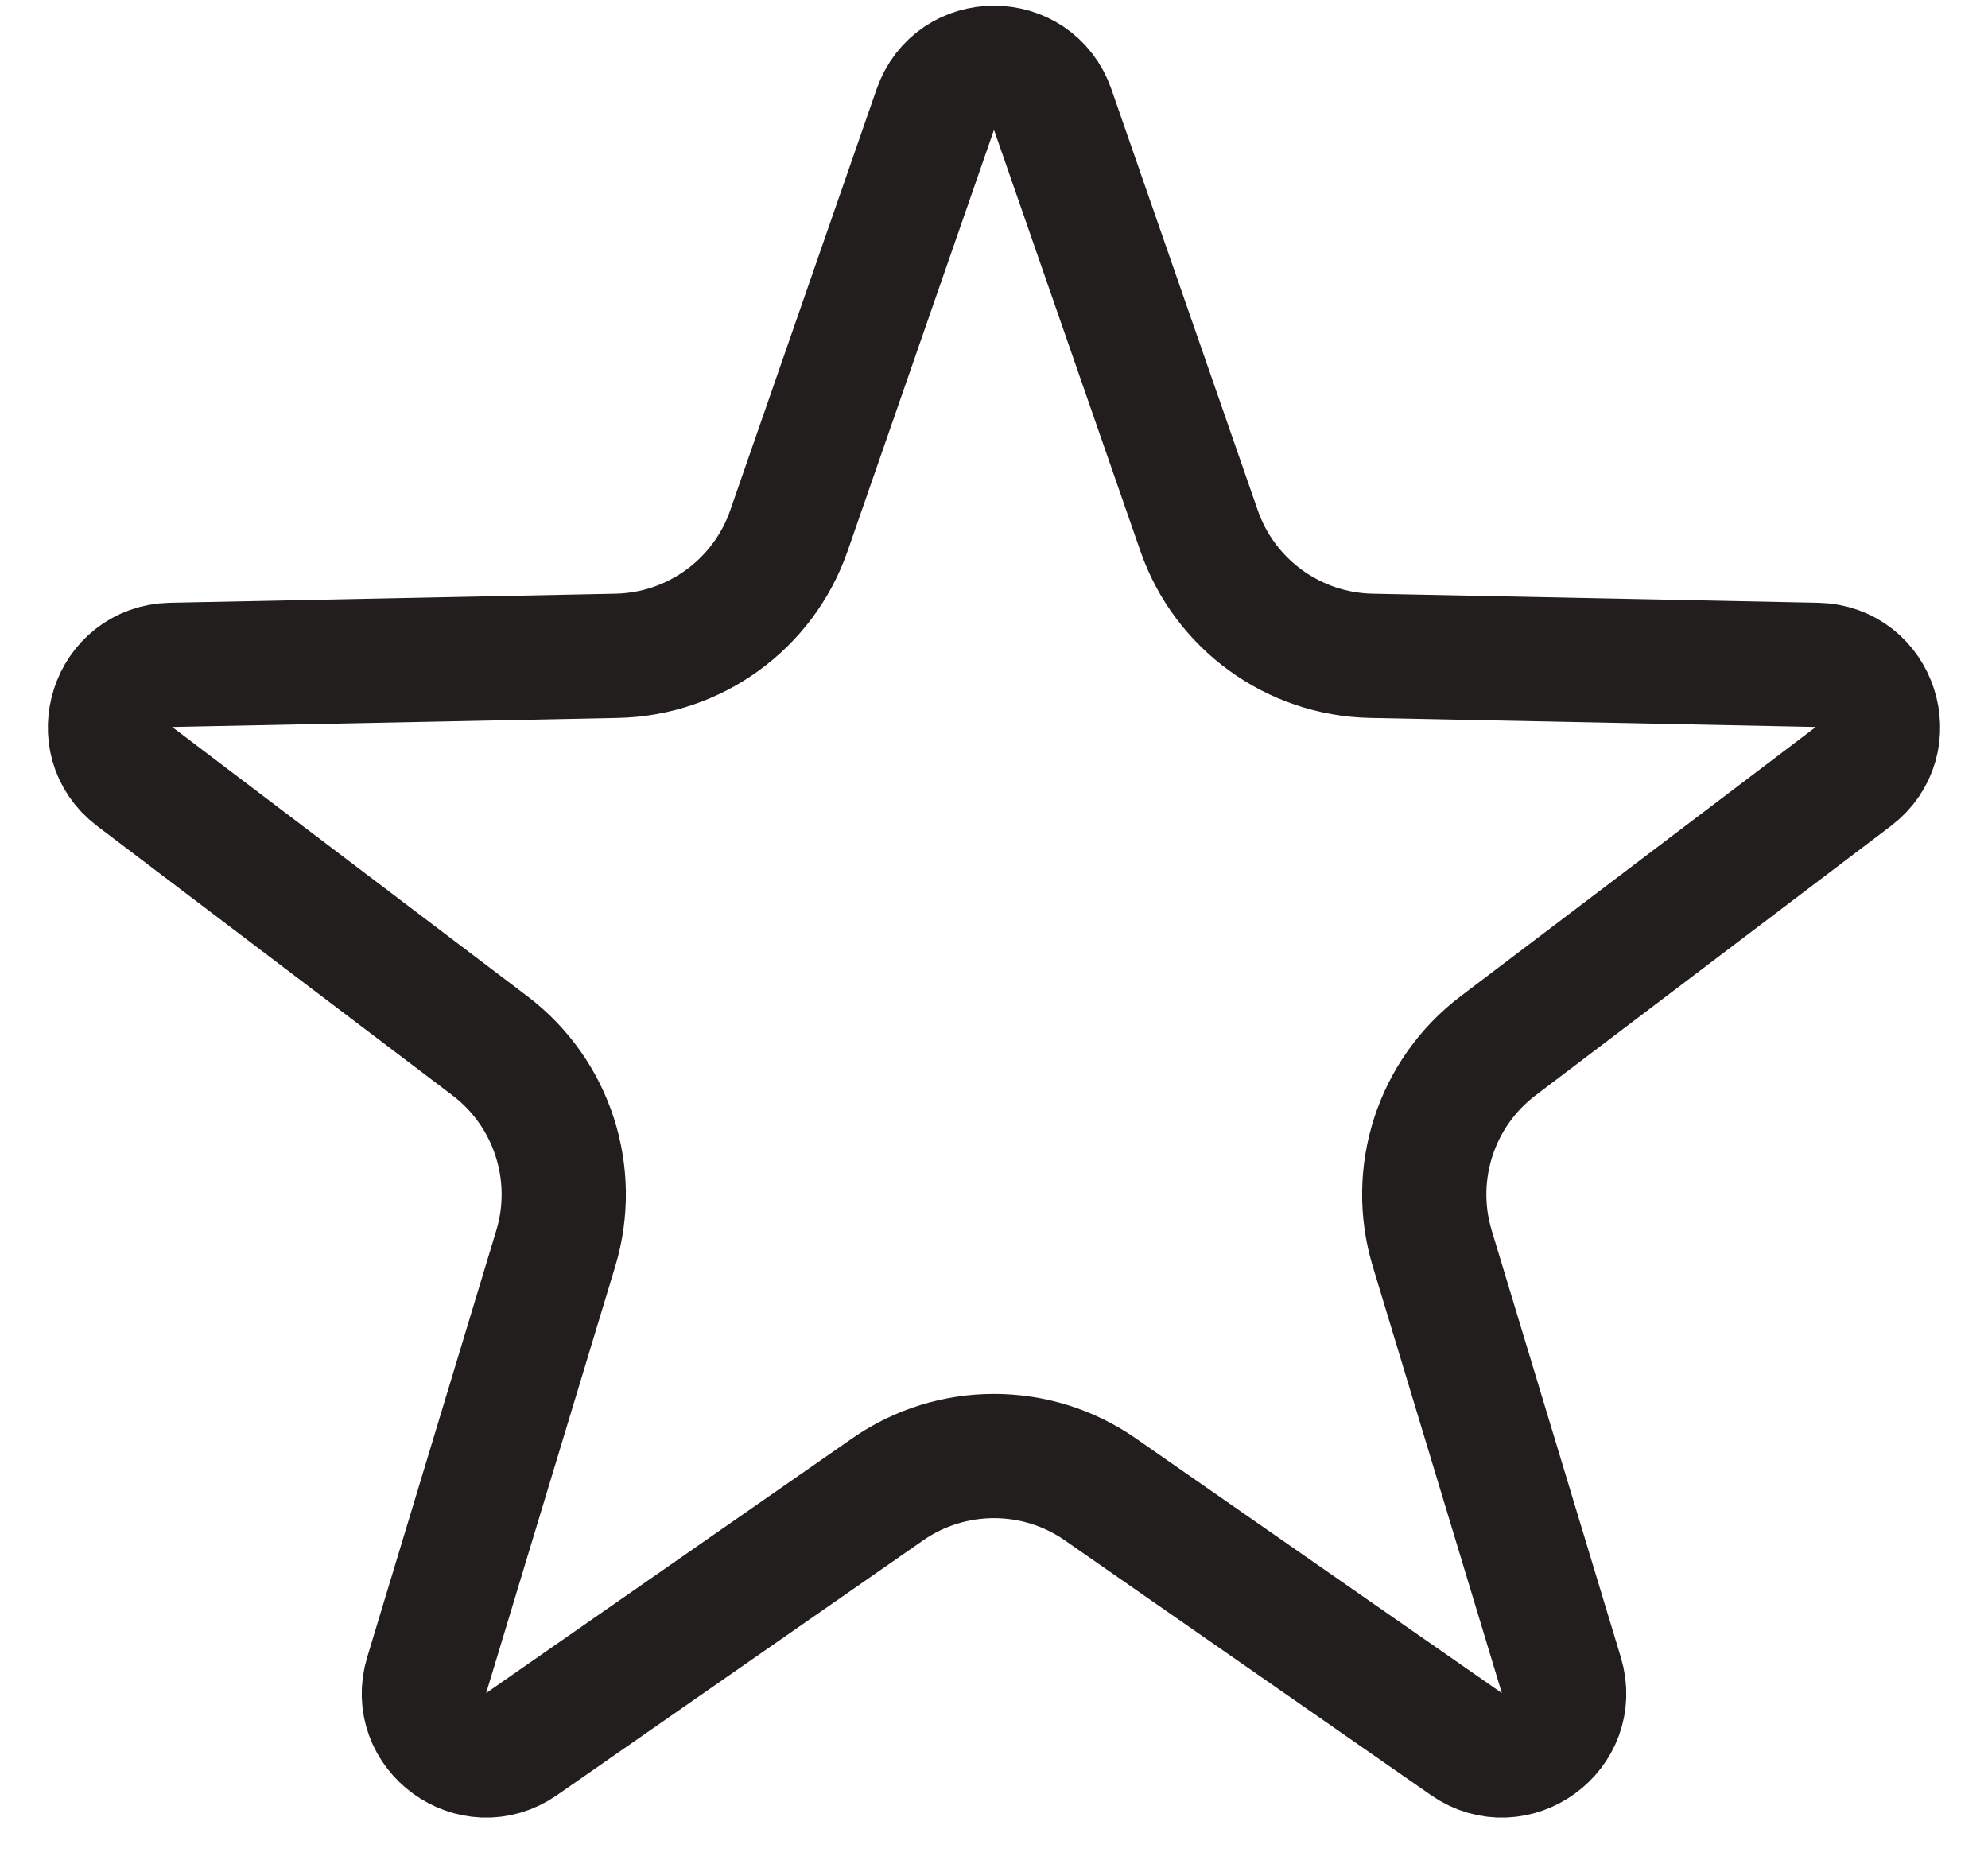 <svg width="32" height="30" viewBox="0 0 32 30" fill="none" xmlns="http://www.w3.org/2000/svg">
<path d="M15.055 1.763C15.367 0.868 16.633 0.868 16.945 1.763L19.301 8.542C19.713 9.727 20.819 10.53 22.073 10.556L29.248 10.702C30.196 10.722 30.587 11.926 29.832 12.499L24.113 16.834C23.113 17.593 22.691 18.893 23.054 20.094L25.132 26.963C25.407 27.87 24.382 28.615 23.604 28.073L17.713 23.974C16.684 23.257 15.316 23.257 14.287 23.974L8.396 28.073C7.618 28.615 6.593 27.87 6.868 26.963L8.946 20.094C9.309 18.893 8.887 17.593 7.887 16.834L2.168 12.499C1.412 11.926 1.804 10.722 2.752 10.702L9.927 10.556C11.181 10.53 12.287 9.727 12.699 8.542L15.055 1.763Z" stroke="#231E1E" stroke-width="2"/>
</svg>
